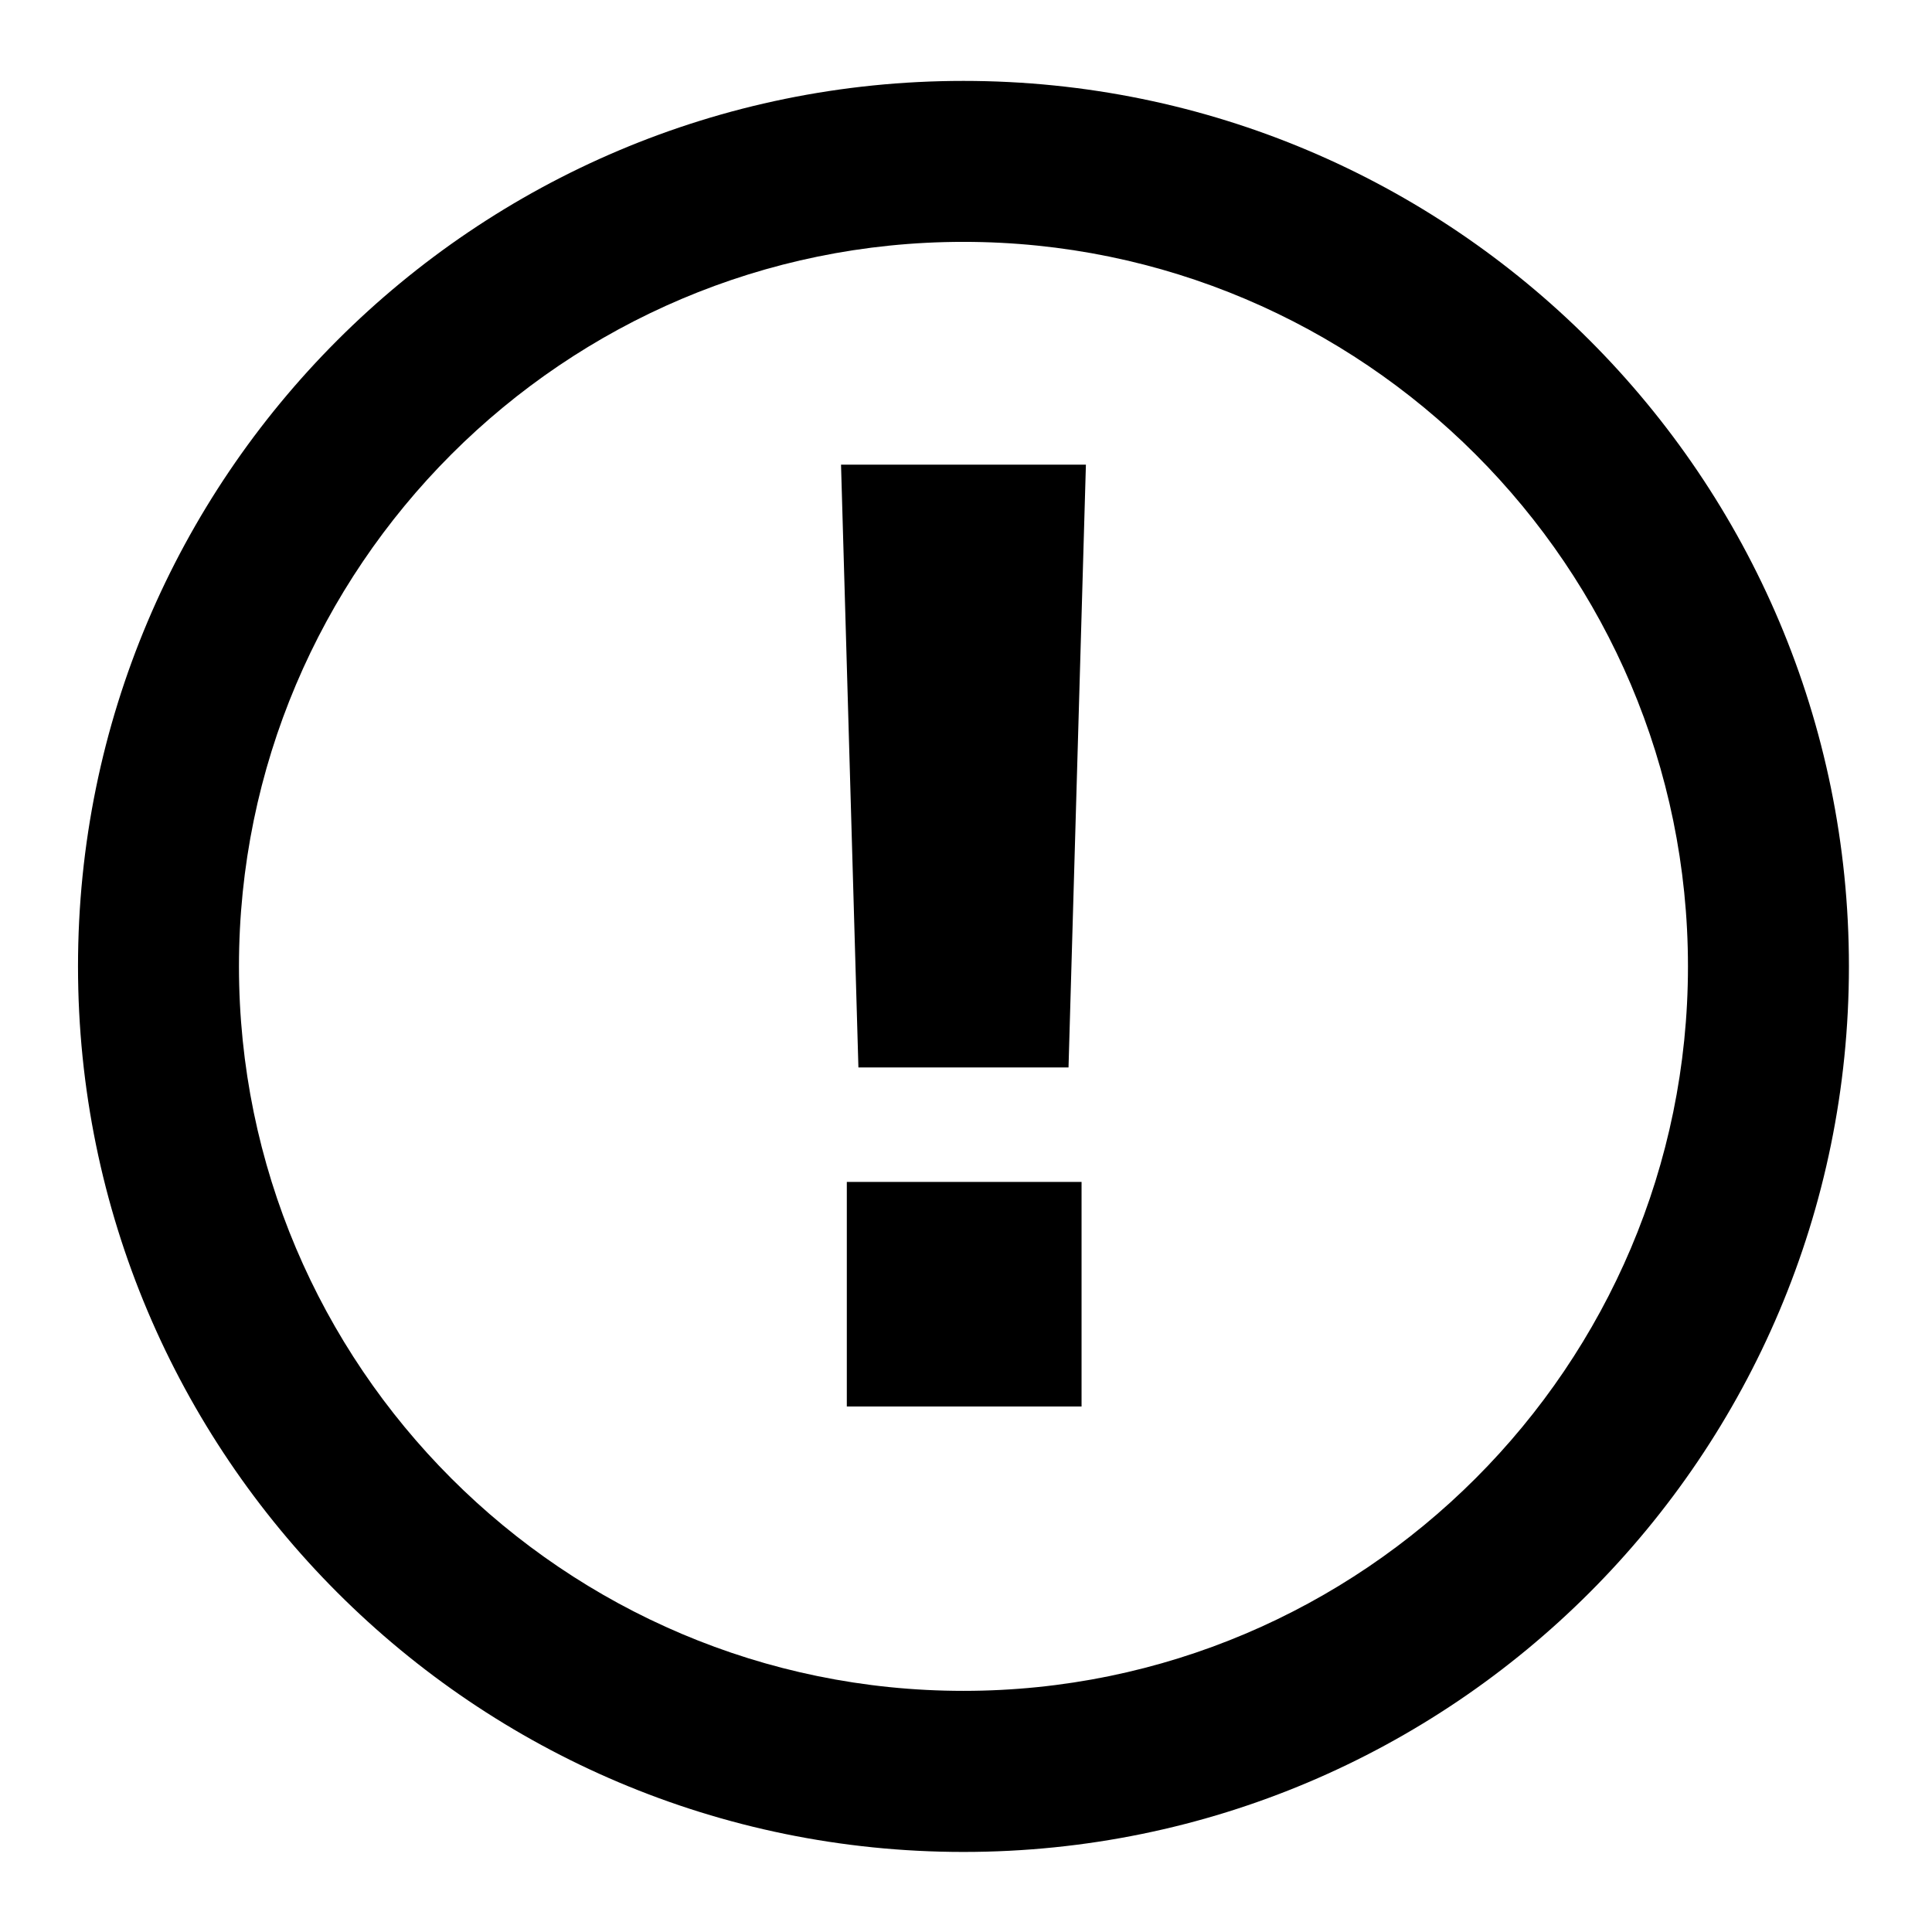 <svg width="16" height="16" viewBox="0 0 16 16" fill="none" xmlns="http://www.w3.org/2000/svg">
<path d="M7.979 0.67C3.929 0.67 0.646 3.953 0.646 8.003C0.646 12.053 3.929 15.337 7.979 15.337C12.029 15.337 15.312 12.053 15.312 8.003C15.312 3.953 12.029 0.67 7.979 0.67ZM7.979 14.003C4.67 14.003 1.979 11.312 1.979 8.003C1.979 4.695 4.67 2.003 7.979 2.003C11.287 2.003 13.979 4.695 13.979 8.003C13.979 11.312 11.287 14.003 7.979 14.003ZM7.013 11.648H8.957V9.788H7.013V11.648ZM7.109 8.84H8.849L8.993 3.848H6.965L7.109 8.84Z" fill="black"/>
</svg>
